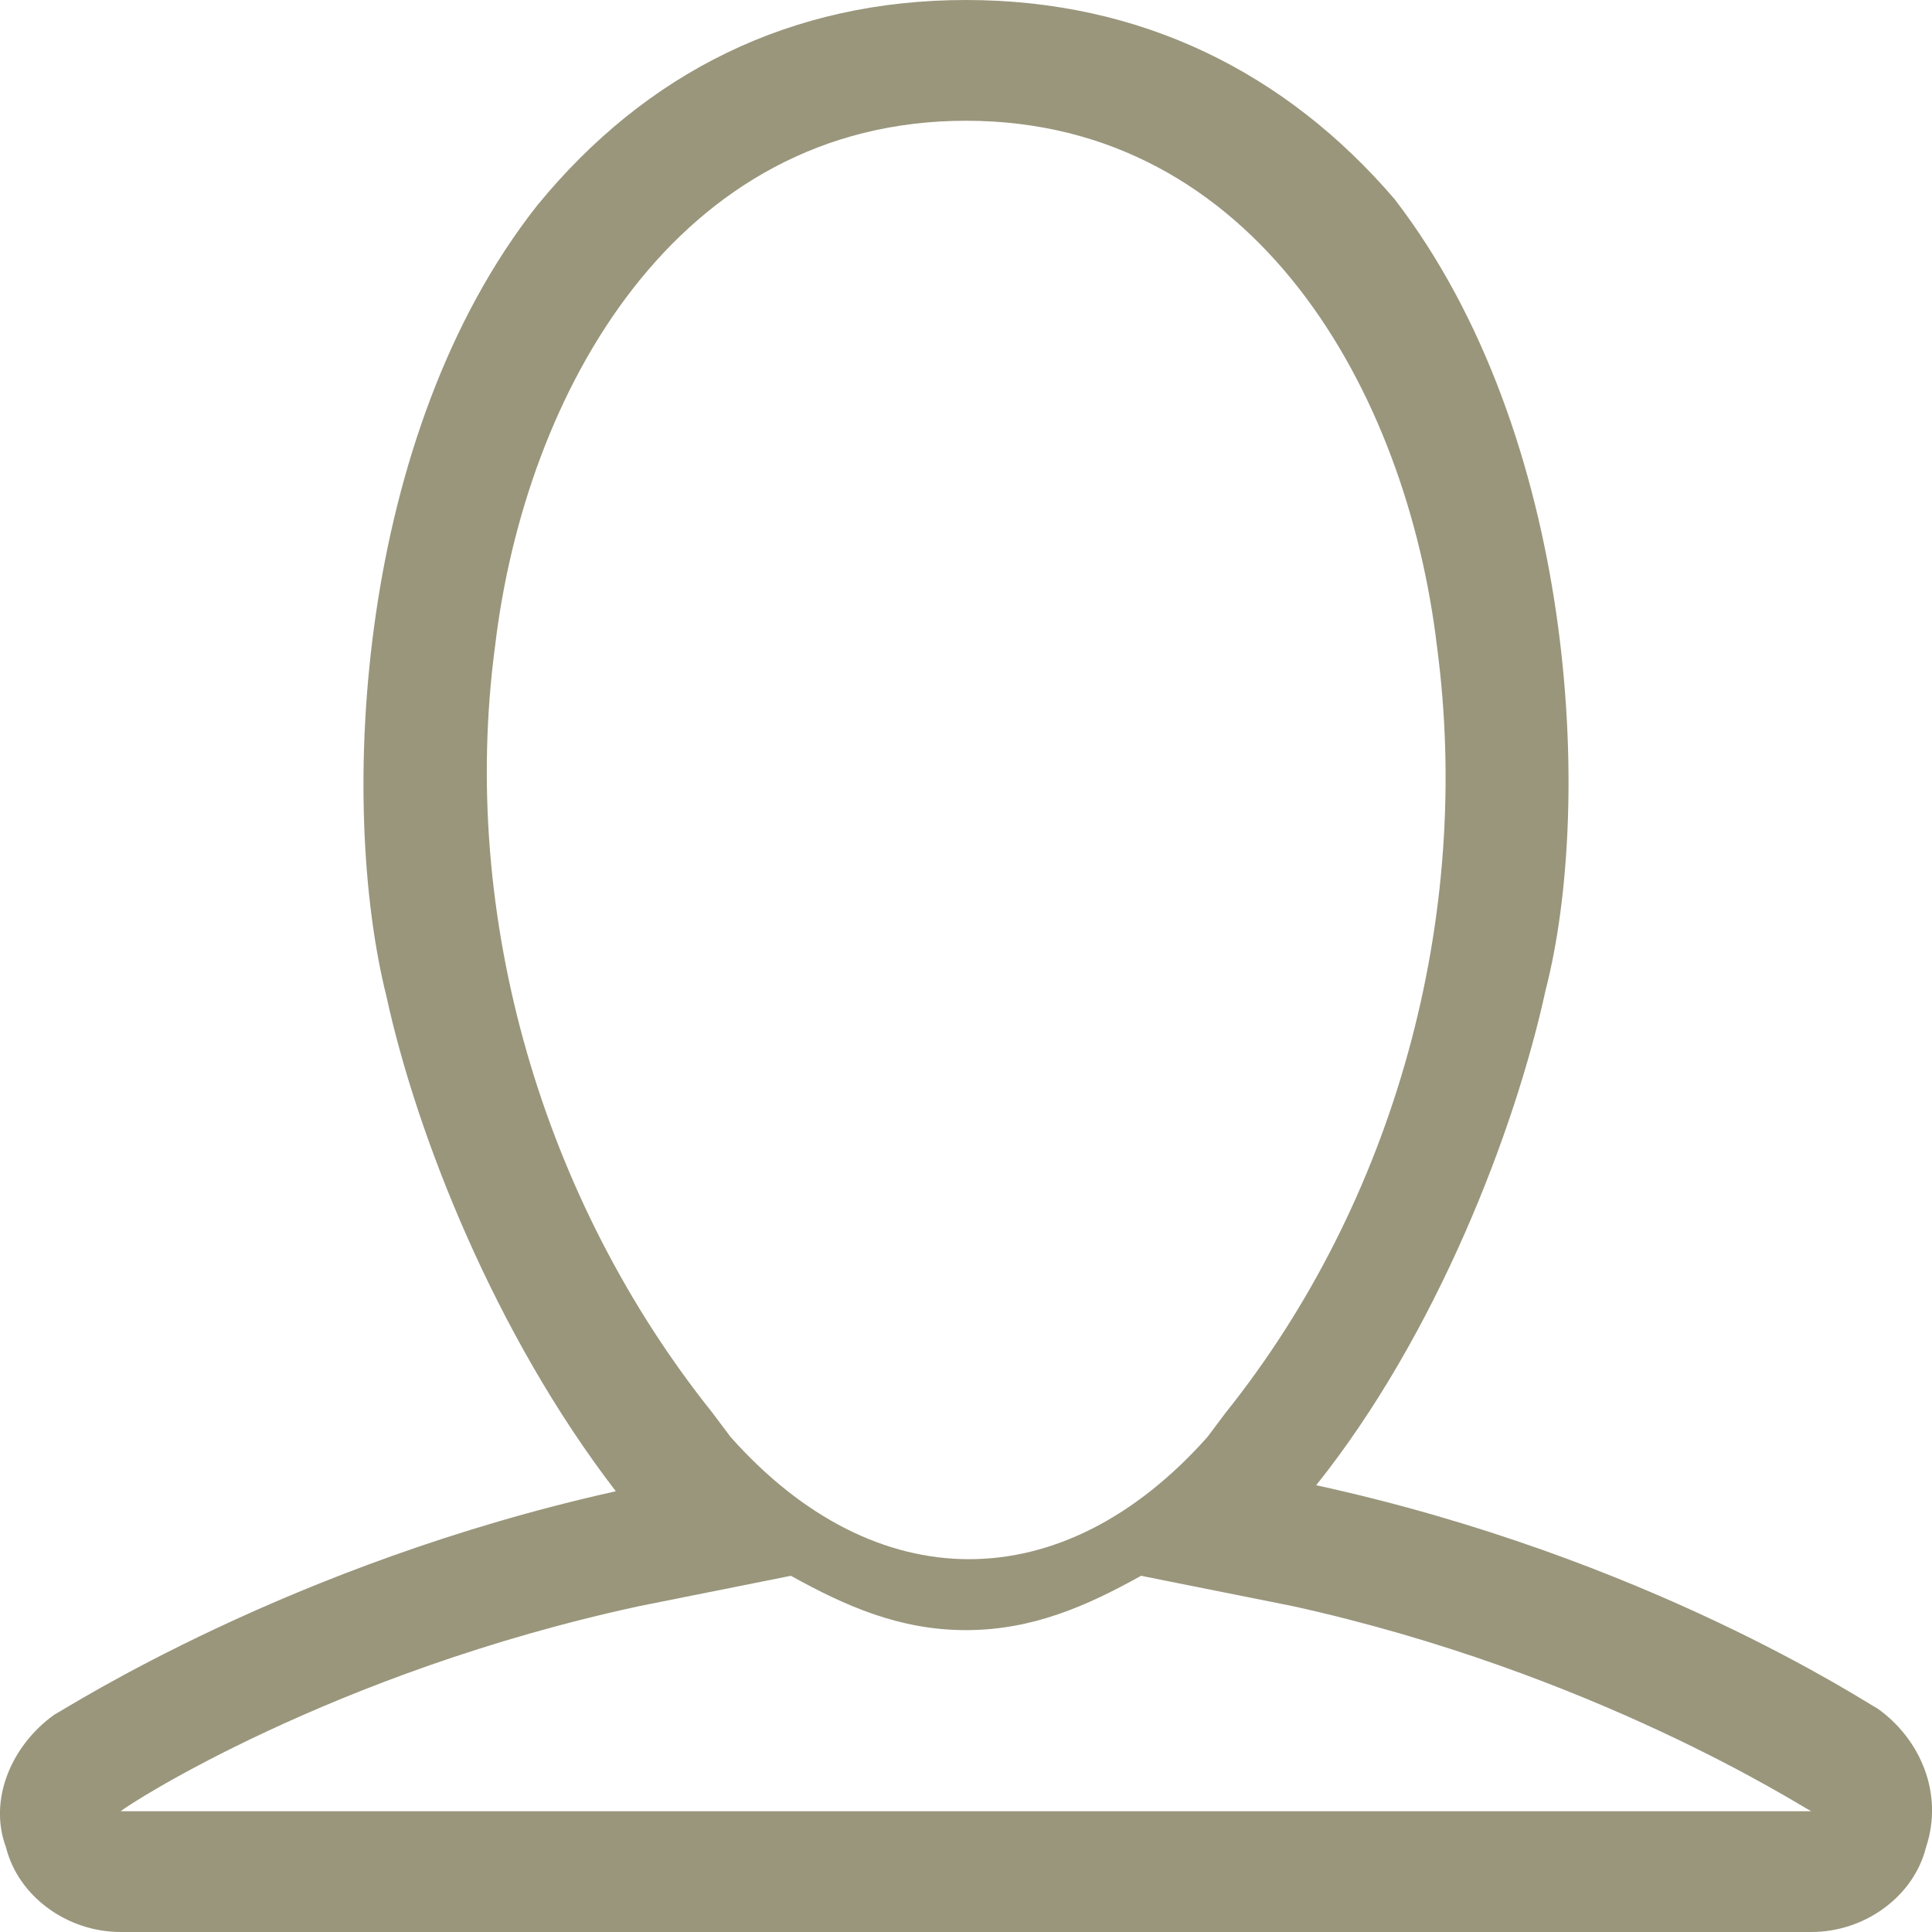 <?xml version="1.0" encoding="UTF-8"?>
<svg xmlns="http://www.w3.org/2000/svg" xmlns:xlink="http://www.w3.org/1999/xlink" version="1.1" id="Layer_1" x="0px" y="0px" viewBox="0 0 32 32" style="enable-background:new 0 0 32 32;" xml:space="preserve">
<style type="text/css">
	.st0{fill:#99967C;}
</style>
<path id="usericon" class="st0" d="M31.1,28.3c-0.2-0.1-3.8-2.5-9.3-3.7c2-2.5,3.3-5.9,3.8-8.2c0.8-3.1,0.5-9.2-2.5-13.1  C21.3,1.2,18.9,0,16,0s-5.3,1.2-7.1,3.4c-3,3.8-3.3,9.9-2.5,13.1c0.5,2.3,1.8,5.6,3.8,8.2c-5.4,1.2-9.1,3.6-9.3,3.7  c-0.7,0.5-1.1,1.4-0.8,2.2C0.3,31.4,1.1,32,2,32h28c0.9,0,1.7-0.6,1.9-1.4C32.2,29.7,31.8,28.8,31.1,28.3z M20.3,23.4l-0.3,0.4  c-2.4,2.7-5.5,2.7-7.9,0l-0.3-0.4C9,19.9,7.6,15.2,8.2,10.7C8.7,6.5,11.2,2,16,2s7.3,4.5,7.8,8.7C24.4,15.2,23.1,19.9,20.3,23.4z   M2,30c0.1-0.1,3.5-2.3,8.6-3.4l2.5-0.5C14,26.6,14.9,27,16,27c1.1,0,2-0.4,2.9-0.9l2.5,0.5c5,1.1,8.4,3.3,8.6,3.4H2z"></path>
</svg>
